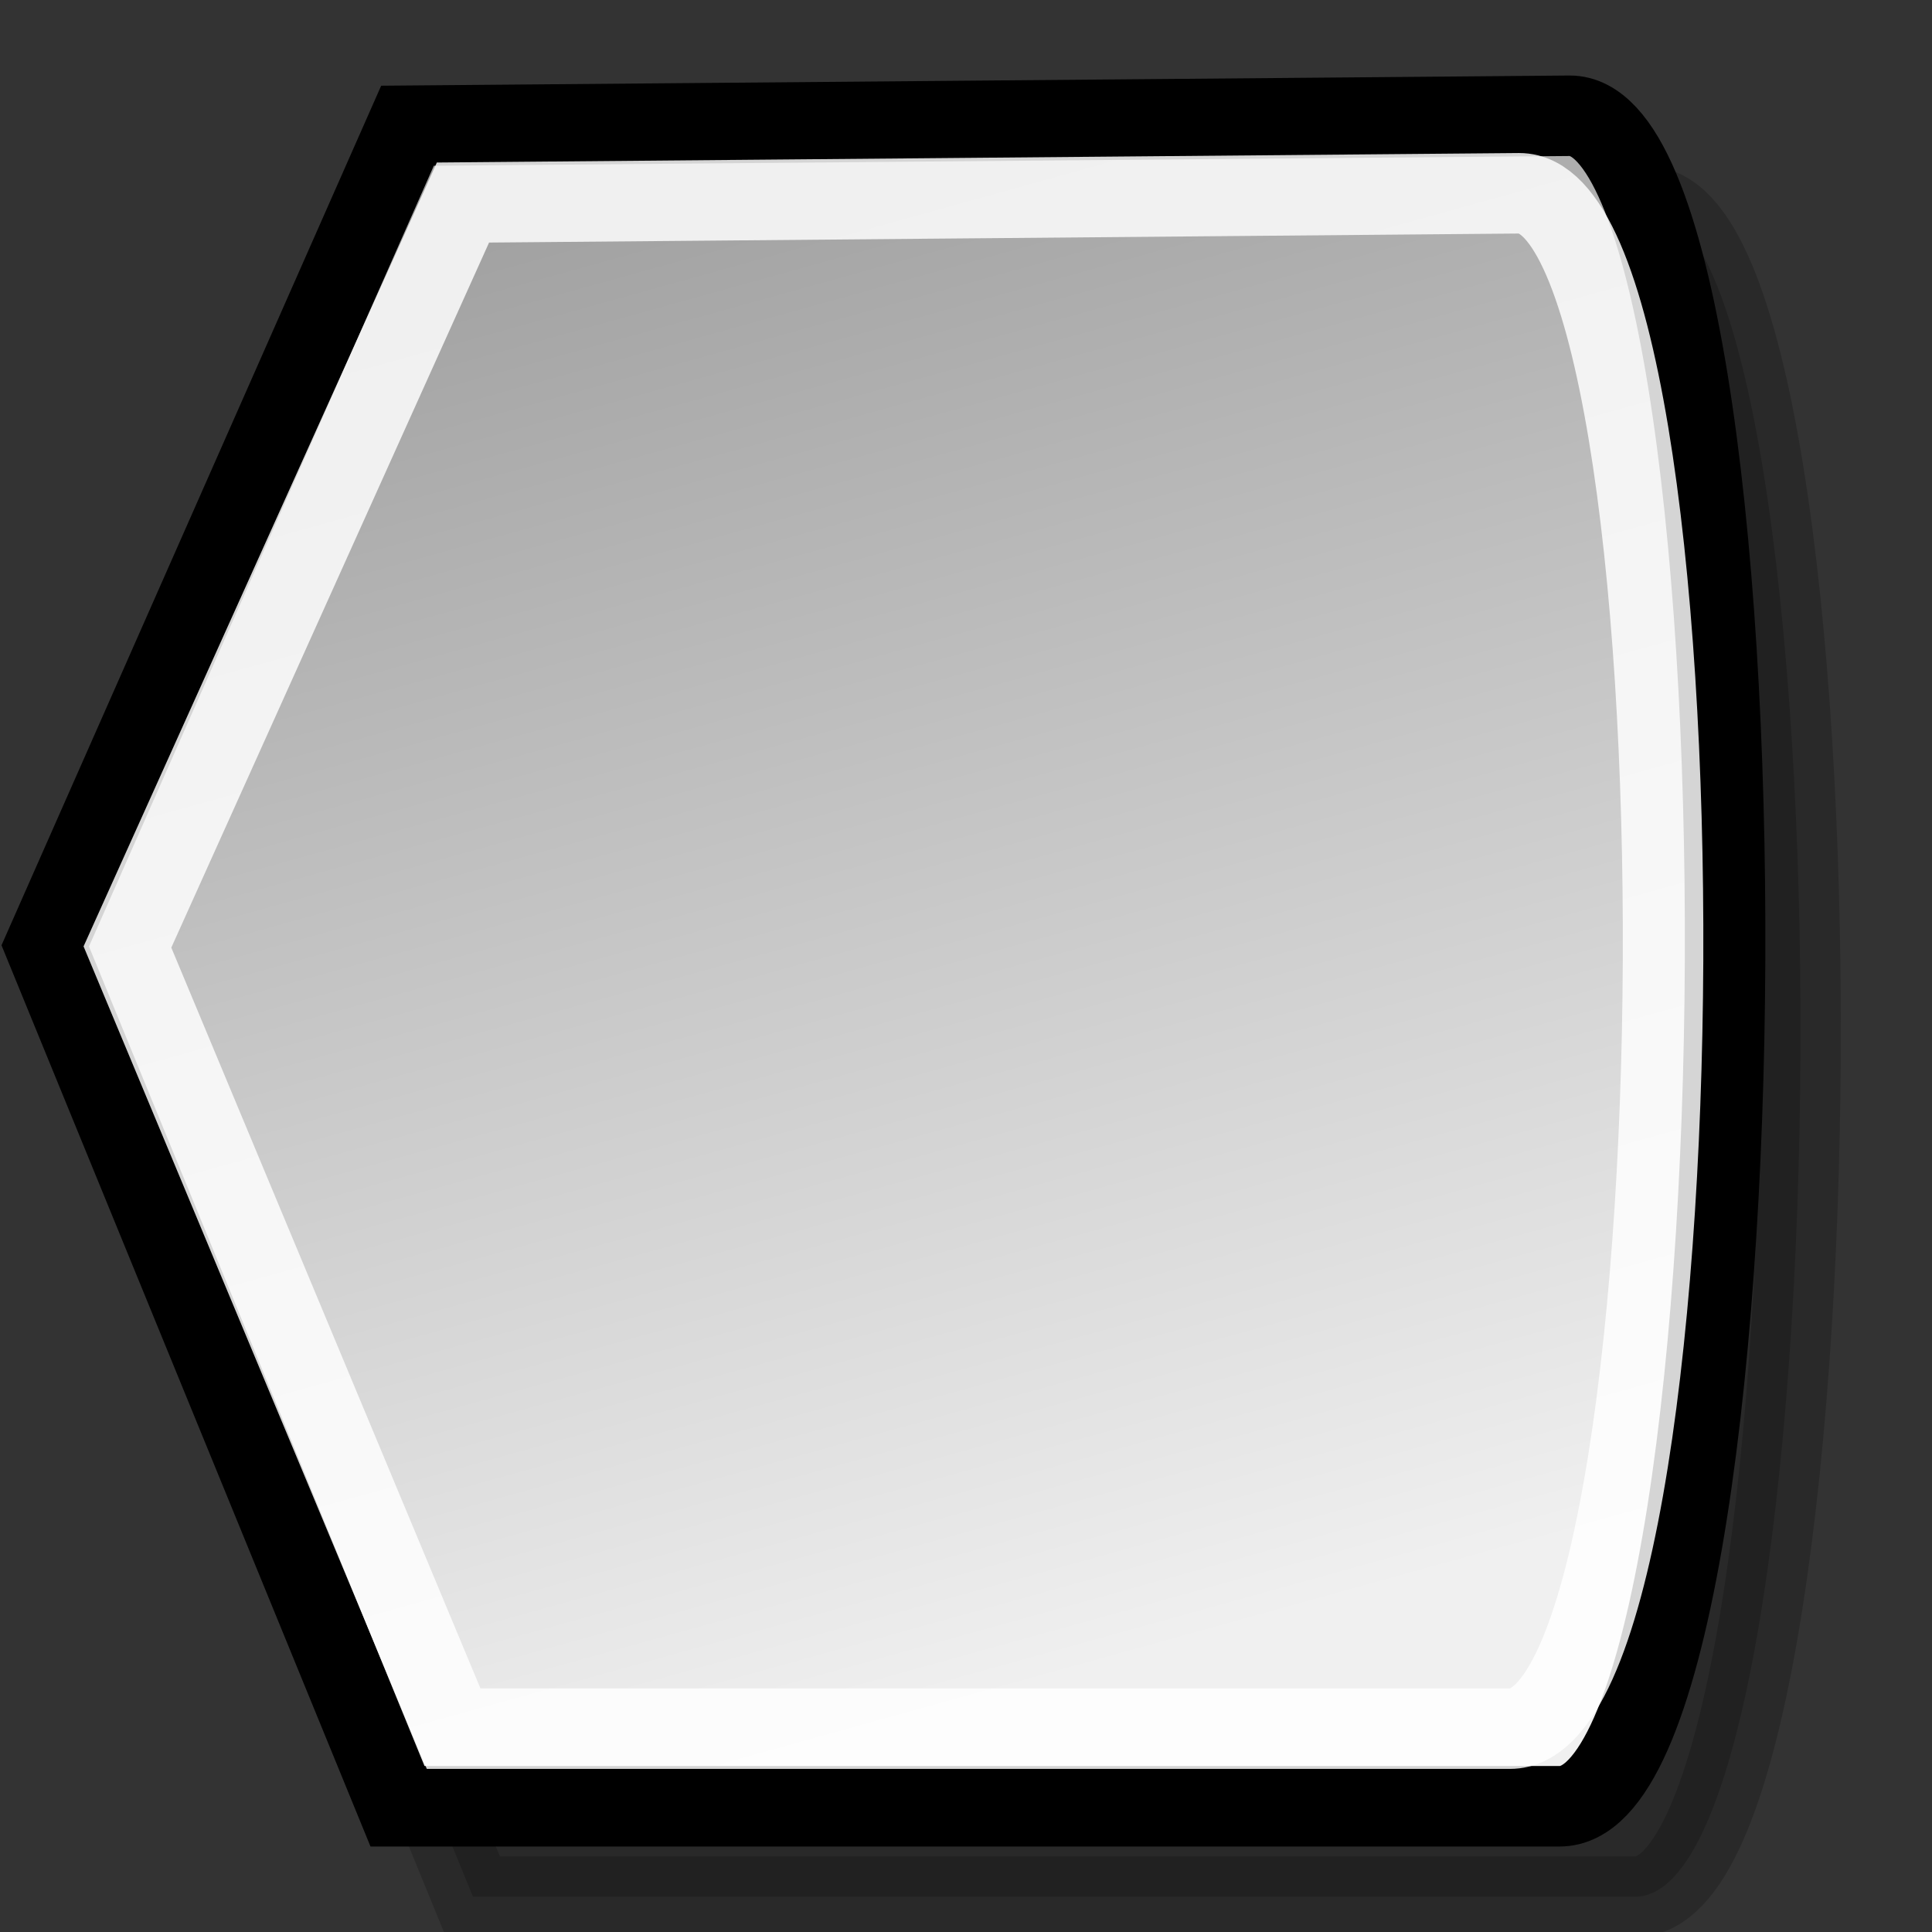<?xml version="1.0" encoding="UTF-8" standalone="no"?>
<!-- Created with Inkscape (http://www.inkscape.org/) -->
<svg
   xmlns:dc="http://purl.org/dc/elements/1.1/"
   xmlns:cc="http://web.resource.org/cc/"
   xmlns:rdf="http://www.w3.org/1999/02/22-rdf-syntax-ns#"
   xmlns:svg="http://www.w3.org/2000/svg"
   xmlns="http://www.w3.org/2000/svg"
   xmlns:xlink="http://www.w3.org/1999/xlink"
   xmlns:sodipodi="http://inkscape.sourceforge.net/DTD/sodipodi-0.dtd"
   xmlns:inkscape="http://www.inkscape.org/namespaces/inkscape"
   width="24px"
   height="24px"
   id="svg1288"
   sodipodi:version="0.32"
   inkscape:version="0.41+cvs"
   sodipodi:docbase="/home/jimmac/Desktop/kde-uglies"
   sodipodi:docname="lc_flowchartshapes.flowchart-display.svg"
   inkscape:export-filename="/home/jimmac/Desktop/kde-uglies/lc_arrowshapes.circular-arrow.png"
   inkscape:export-xdpi="82.500000"
   inkscape:export-ydpi="82.500000">
  <rect width="100%" height="100%" fill="#333333" stroke="none"/>
  <defs
     id="defs3">
    <linearGradient
       id="linearGradient2080">
      <stop
         id="stop2082"
         offset="0"
         style="stop-color:#8d8d8d;stop-opacity:1;" />
      <stop
         id="stop2084"
         offset="1"
         style="stop-color:#f0f0f0;stop-opacity:1;" />
    </linearGradient>
    <linearGradient
       inkscape:collect="always"
       id="linearGradient2056">
      <stop
         style="stop-color:#000000;stop-opacity:1;"
         offset="0"
         id="stop2058" />
      <stop
         style="stop-color:#000000;stop-opacity:0;"
         offset="1"
         id="stop2060" />
    </linearGradient>
    <linearGradient
       id="linearGradient2218">
      <stop
         style="stop-color:#a2a2a2;stop-opacity:1;"
         offset="0"
         id="stop2220" />
      <stop
         style="stop-color:#f0f0f0;stop-opacity:1;"
         offset="1"
         id="stop2222" />
    </linearGradient>
    <linearGradient
       inkscape:collect="always"
       xlink:href="#linearGradient2218"
       id="linearGradient2224"
       x1="-4.277"
       y1="11.735"
       x2="-20.862"
       y2="16.249"
       gradientUnits="userSpaceOnUse"
       gradientTransform="matrix(0,1.192,-1.192,0,48.142,26.001)" />
    <radialGradient
       inkscape:collect="always"
       xlink:href="#linearGradient2056"
       id="radialGradient2062"
       cx="12.625"
       cy="19.5"
       fx="12.625"
       fy="19.5"
       r="11.875"
       gradientTransform="matrix(1,0,0,0.632,1.245857e-15,7.184)"
       gradientUnits="userSpaceOnUse" />
    <linearGradient
       gradientUnits="userSpaceOnUse"
       y2="53.086"
       x2="11.818"
       y1="-2.848"
       x1="11.818"
       id="linearGradient2078"
       xlink:href="#linearGradient2080"
       inkscape:collect="always" />
    <linearGradient
       y2="29.776"
       x2="-4.243"
       y1="34.069"
       x1="-19.69"
       gradientTransform="matrix(0,1.192,-1.192,0,47.955,26.126)"
       gradientUnits="userSpaceOnUse"
       id="linearGradient2274"
       xlink:href="#linearGradient2218"
       inkscape:collect="always" />
  </defs>
  <sodipodi:namedview
     id="base"
     pagecolor="#ffffff"
     bordercolor="#666666"
     borderopacity="0.216"
     inkscape:pageopacity="0.0"
     inkscape:pageshadow="2"
     inkscape:zoom="16.000000"
     inkscape:cx="13.524855"
     inkscape:cy="10.489401"
     inkscape:current-layer="layer1"
     showgrid="false"
     inkscape:grid-bbox="true"
     inkscape:document-units="px"
     inkscape:window-width="785"
     inkscape:window-height="646"
     inkscape:window-x="469"
     inkscape:window-y="309" />
  <g
     id="layer1"
     inkscape:label="Layer 1"
     inkscape:groupmode="layer">
    <path
       style="opacity:0.189;color:#000000;fill:#000000;fill-opacity:1;fill-rule:evenodd;stroke:#000000;stroke-width:1;stroke-linecap:butt;stroke-linejoin:miter;marker:none;marker-start:none;marker-mid:none;marker-end:none;stroke-miterlimit:4;stroke-dasharray:none;stroke-dashoffset:0;stroke-opacity:1;visibility:visible;display:inline;overflow:visible;font-family:Bitstream Vera Sans"
       d="M 6,2.688 L 1.5,12.875 L 5.875,23.562 C 5.875,23.562 20.312,23.562 20.312,23.562 C 23,23.562 23.062,2.562 20.438,2.562 C 20.438,2.562 6,2.688 6,2.688 z "
       id="path2280"
       sodipodi:nodetypes="cccccc" />
    <path
       sodipodi:nodetypes="cccccc"
       id="path2272"
       d="M 5.062,1.562 L 0.562,11.75 L 4.938,22.438 C 4.938,22.438 19.375,22.438 19.375,22.438 C 22.062,22.438 22.125,1.438 19.5,1.438 C 19.5,1.438 5.062,1.562 5.062,1.562 z "
       style="opacity:1;color:#000000;fill:url(#linearGradient2274);fill-opacity:1;fill-rule:evenodd;stroke:#000000;stroke-width:1;stroke-linecap:butt;stroke-linejoin:miter;marker:none;marker-start:none;marker-mid:none;marker-end:none;stroke-miterlimit:4;stroke-dasharray:none;stroke-dashoffset:0;stroke-opacity:1;visibility:visible;display:inline;overflow:visible;font-family:Bitstream Vera Sans" />
    <path
       style="font-family:Bitstream Vera Sans;overflow:visible;display:inline;visibility:visible;stroke-opacity:1;stroke-dashoffset:0;stroke-dasharray:none;stroke-miterlimit:4;marker-end:none;marker-mid:none;marker-start:none;marker:none;stroke-linejoin:miter;stroke-linecap:butt;stroke-width:1;stroke:#ffffff;fill-rule:evenodd;fill-opacity:1;fill:none;color:#000000;opacity:0.834"
       d="M 5.751,2.516 L 1.583,11.764 L 5.635,21.474 C 5.635,21.474 18.756,21.474 18.756,21.474 C 21.245,21.474 21.303,2.401 18.872,2.401 C 18.872,2.401 5.751,2.516 5.751,2.516 z "
       id="path2276"
       sodipodi:nodetypes="cccccc" />
  </g>
</svg>
